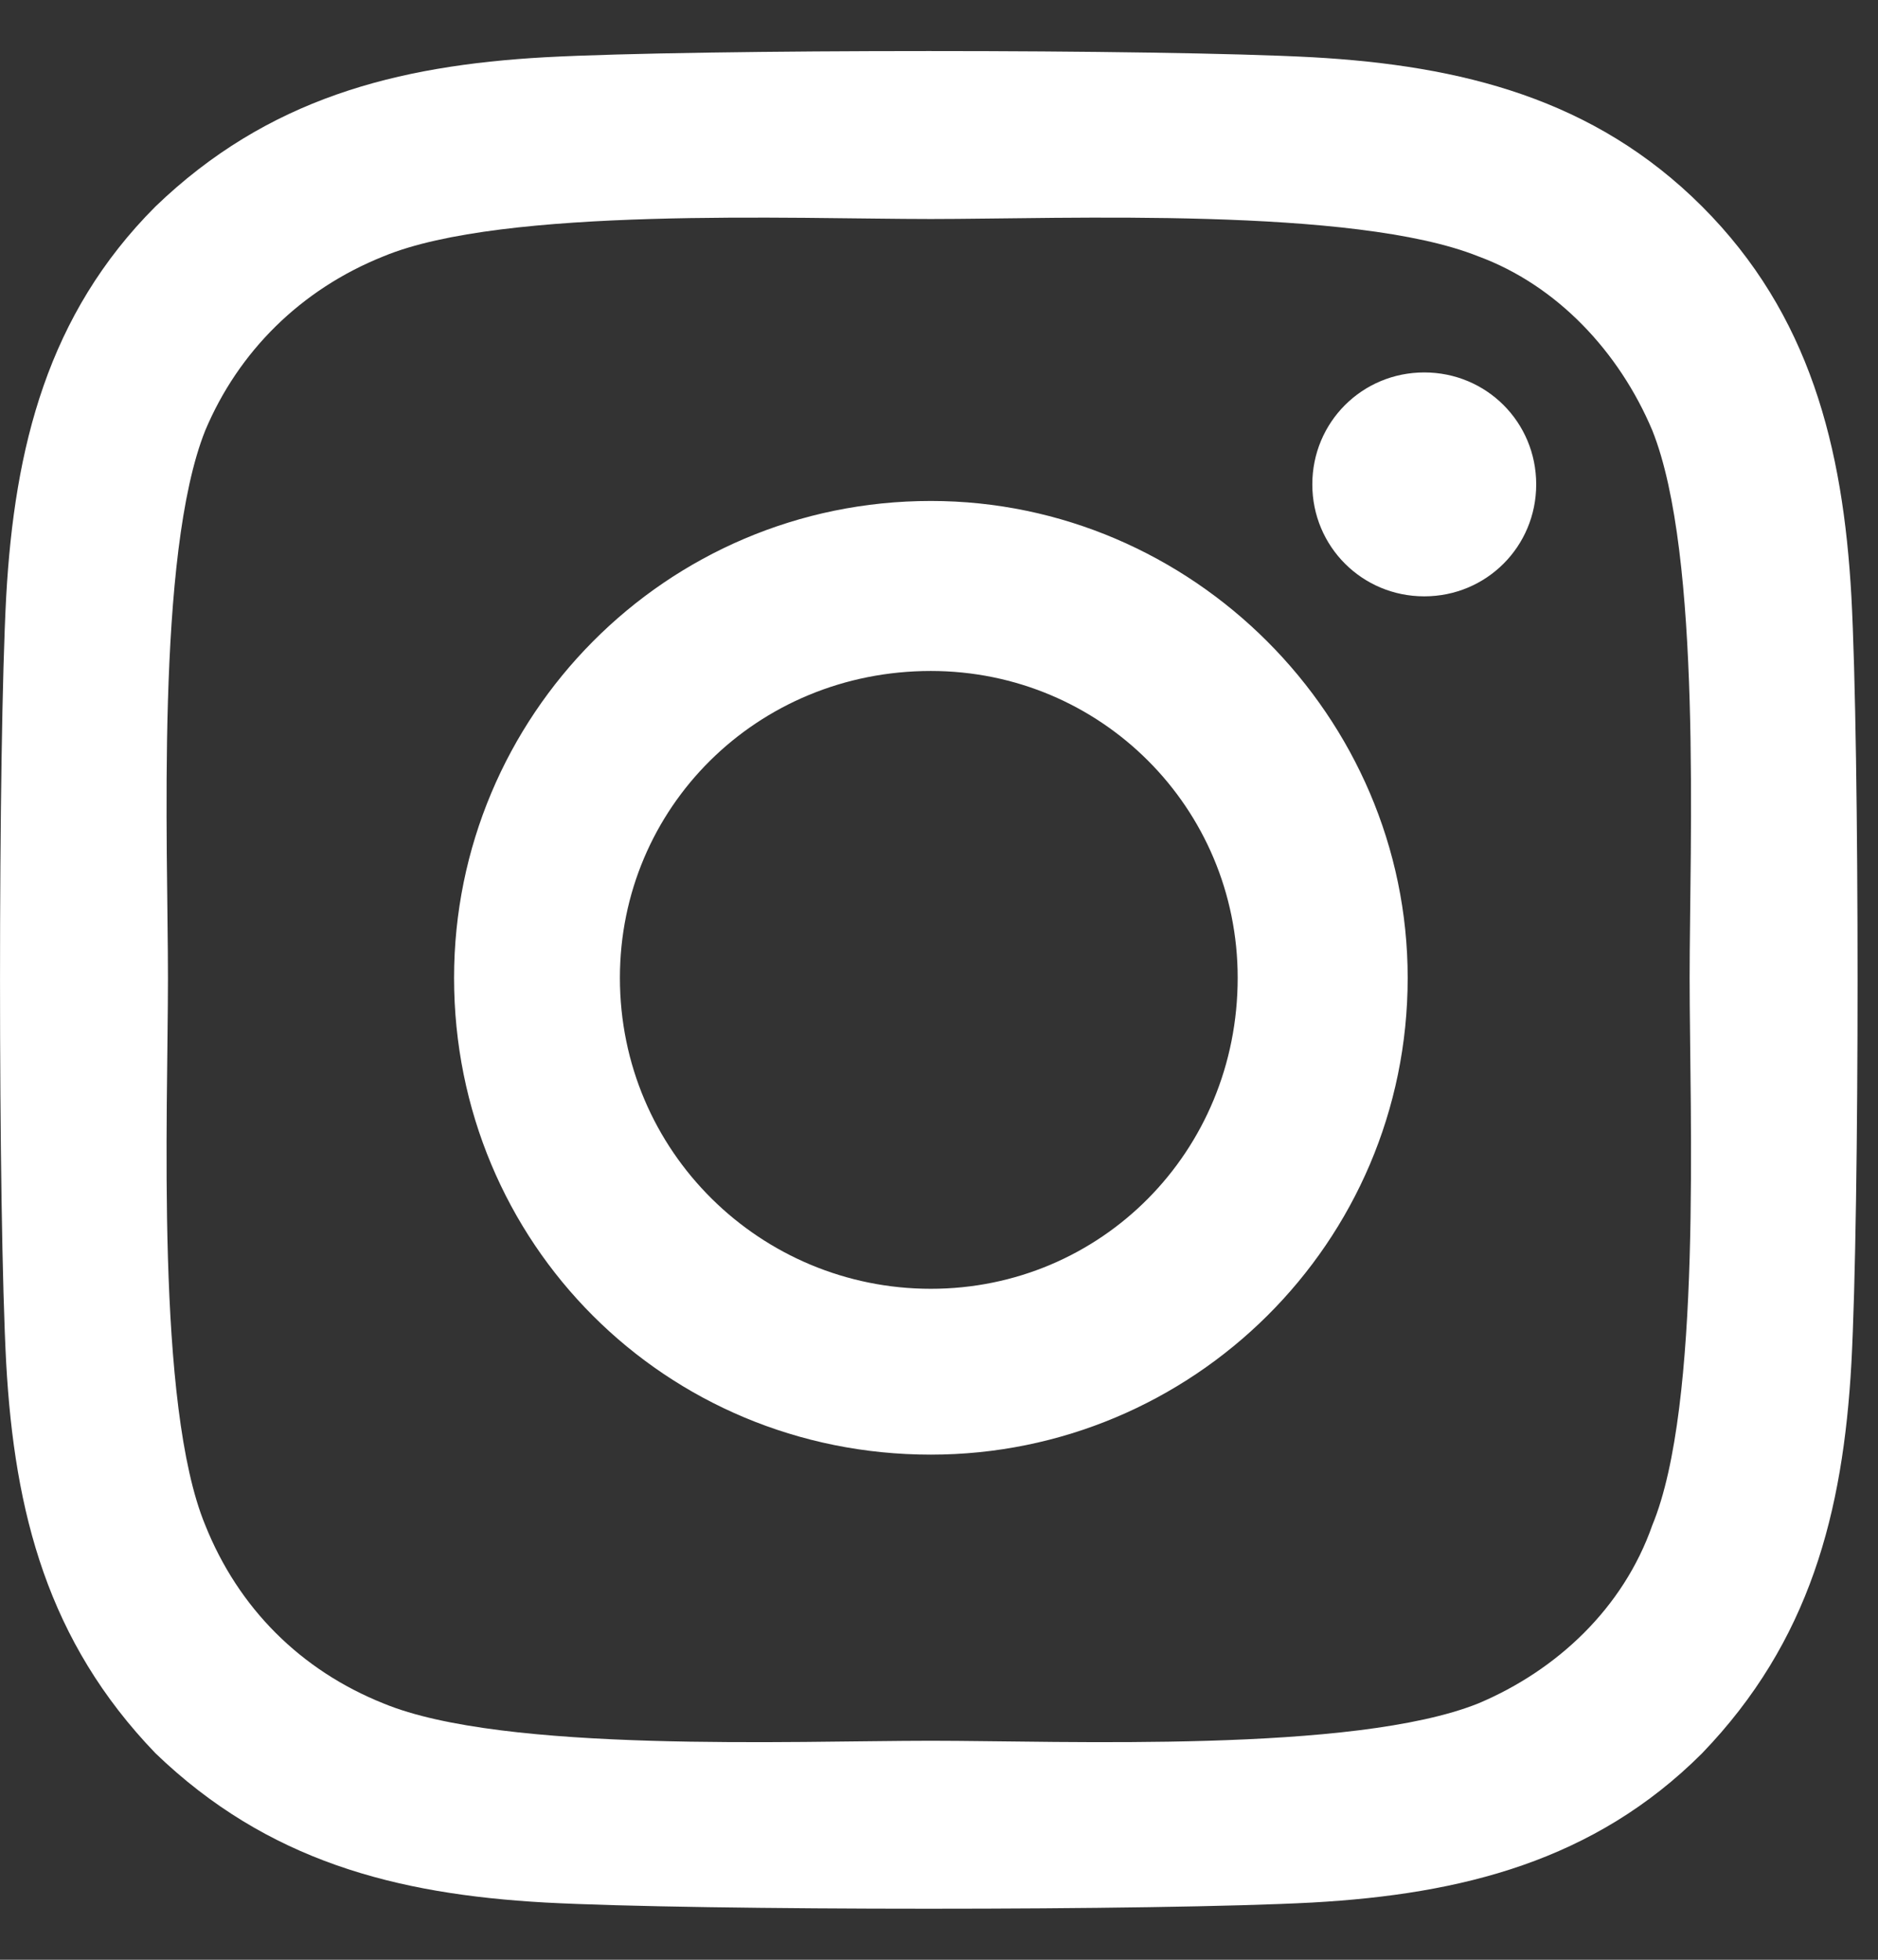 <svg width="23" height="24" viewBox="0 0 23 24" fill="none" xmlns="http://www.w3.org/2000/svg">
<rect x="0" y="0" width="23" height="24" fill="#333333" stroke="none"/>
<path d="M11.4 6.135C14.6 6.135 17.24 8.775 17.24 11.975C17.24 15.225 14.6 17.814 11.4 17.814C8.15 17.814 5.561 15.225 5.561 11.975C5.561 8.775 8.15 6.135 11.4 6.135ZM11.4 15.783C13.482 15.783 15.158 14.107 15.158 11.975C15.158 9.893 13.482 8.217 11.4 8.217C9.268 8.217 7.592 9.893 7.592 11.975C7.592 14.107 9.318 15.783 11.4 15.783ZM18.814 5.932C18.814 5.17 18.205 4.561 17.443 4.561C16.682 4.561 16.072 5.17 16.072 5.932C16.072 6.693 16.682 7.303 17.443 7.303C18.205 7.303 18.814 6.693 18.814 5.932ZM22.674 7.303C22.775 9.182 22.775 14.818 22.674 16.697C22.572 18.525 22.166 20.1 20.846 21.471C19.525 22.791 17.9 23.197 16.072 23.299C14.193 23.4 8.557 23.4 6.678 23.299C4.85 23.197 3.275 22.791 1.904 21.471C0.584 20.1 0.178 18.525 0.076 16.697C-0.025 14.818 -0.025 9.182 0.076 7.303C0.178 5.475 0.584 3.85 1.904 2.529C3.275 1.209 4.85 0.803 6.678 0.701C8.557 0.6 14.193 0.6 16.072 0.701C17.9 0.803 19.525 1.209 20.846 2.529C22.166 3.85 22.572 5.475 22.674 7.303ZM20.236 18.678C20.846 17.205 20.693 13.65 20.693 11.975C20.693 10.35 20.846 6.795 20.236 5.271C19.83 4.307 19.068 3.494 18.104 3.139C16.58 2.529 13.025 2.682 11.4 2.682C9.725 2.682 6.17 2.529 4.697 3.139C3.682 3.545 2.92 4.307 2.514 5.271C1.904 6.795 2.057 10.35 2.057 11.975C2.057 13.65 1.904 17.205 2.514 18.678C2.92 19.693 3.682 20.455 4.697 20.861C6.17 21.471 9.725 21.318 11.4 21.318C13.025 21.318 16.58 21.471 18.104 20.861C19.068 20.455 19.881 19.693 20.236 18.678Z" fill="white"/>
</svg>
